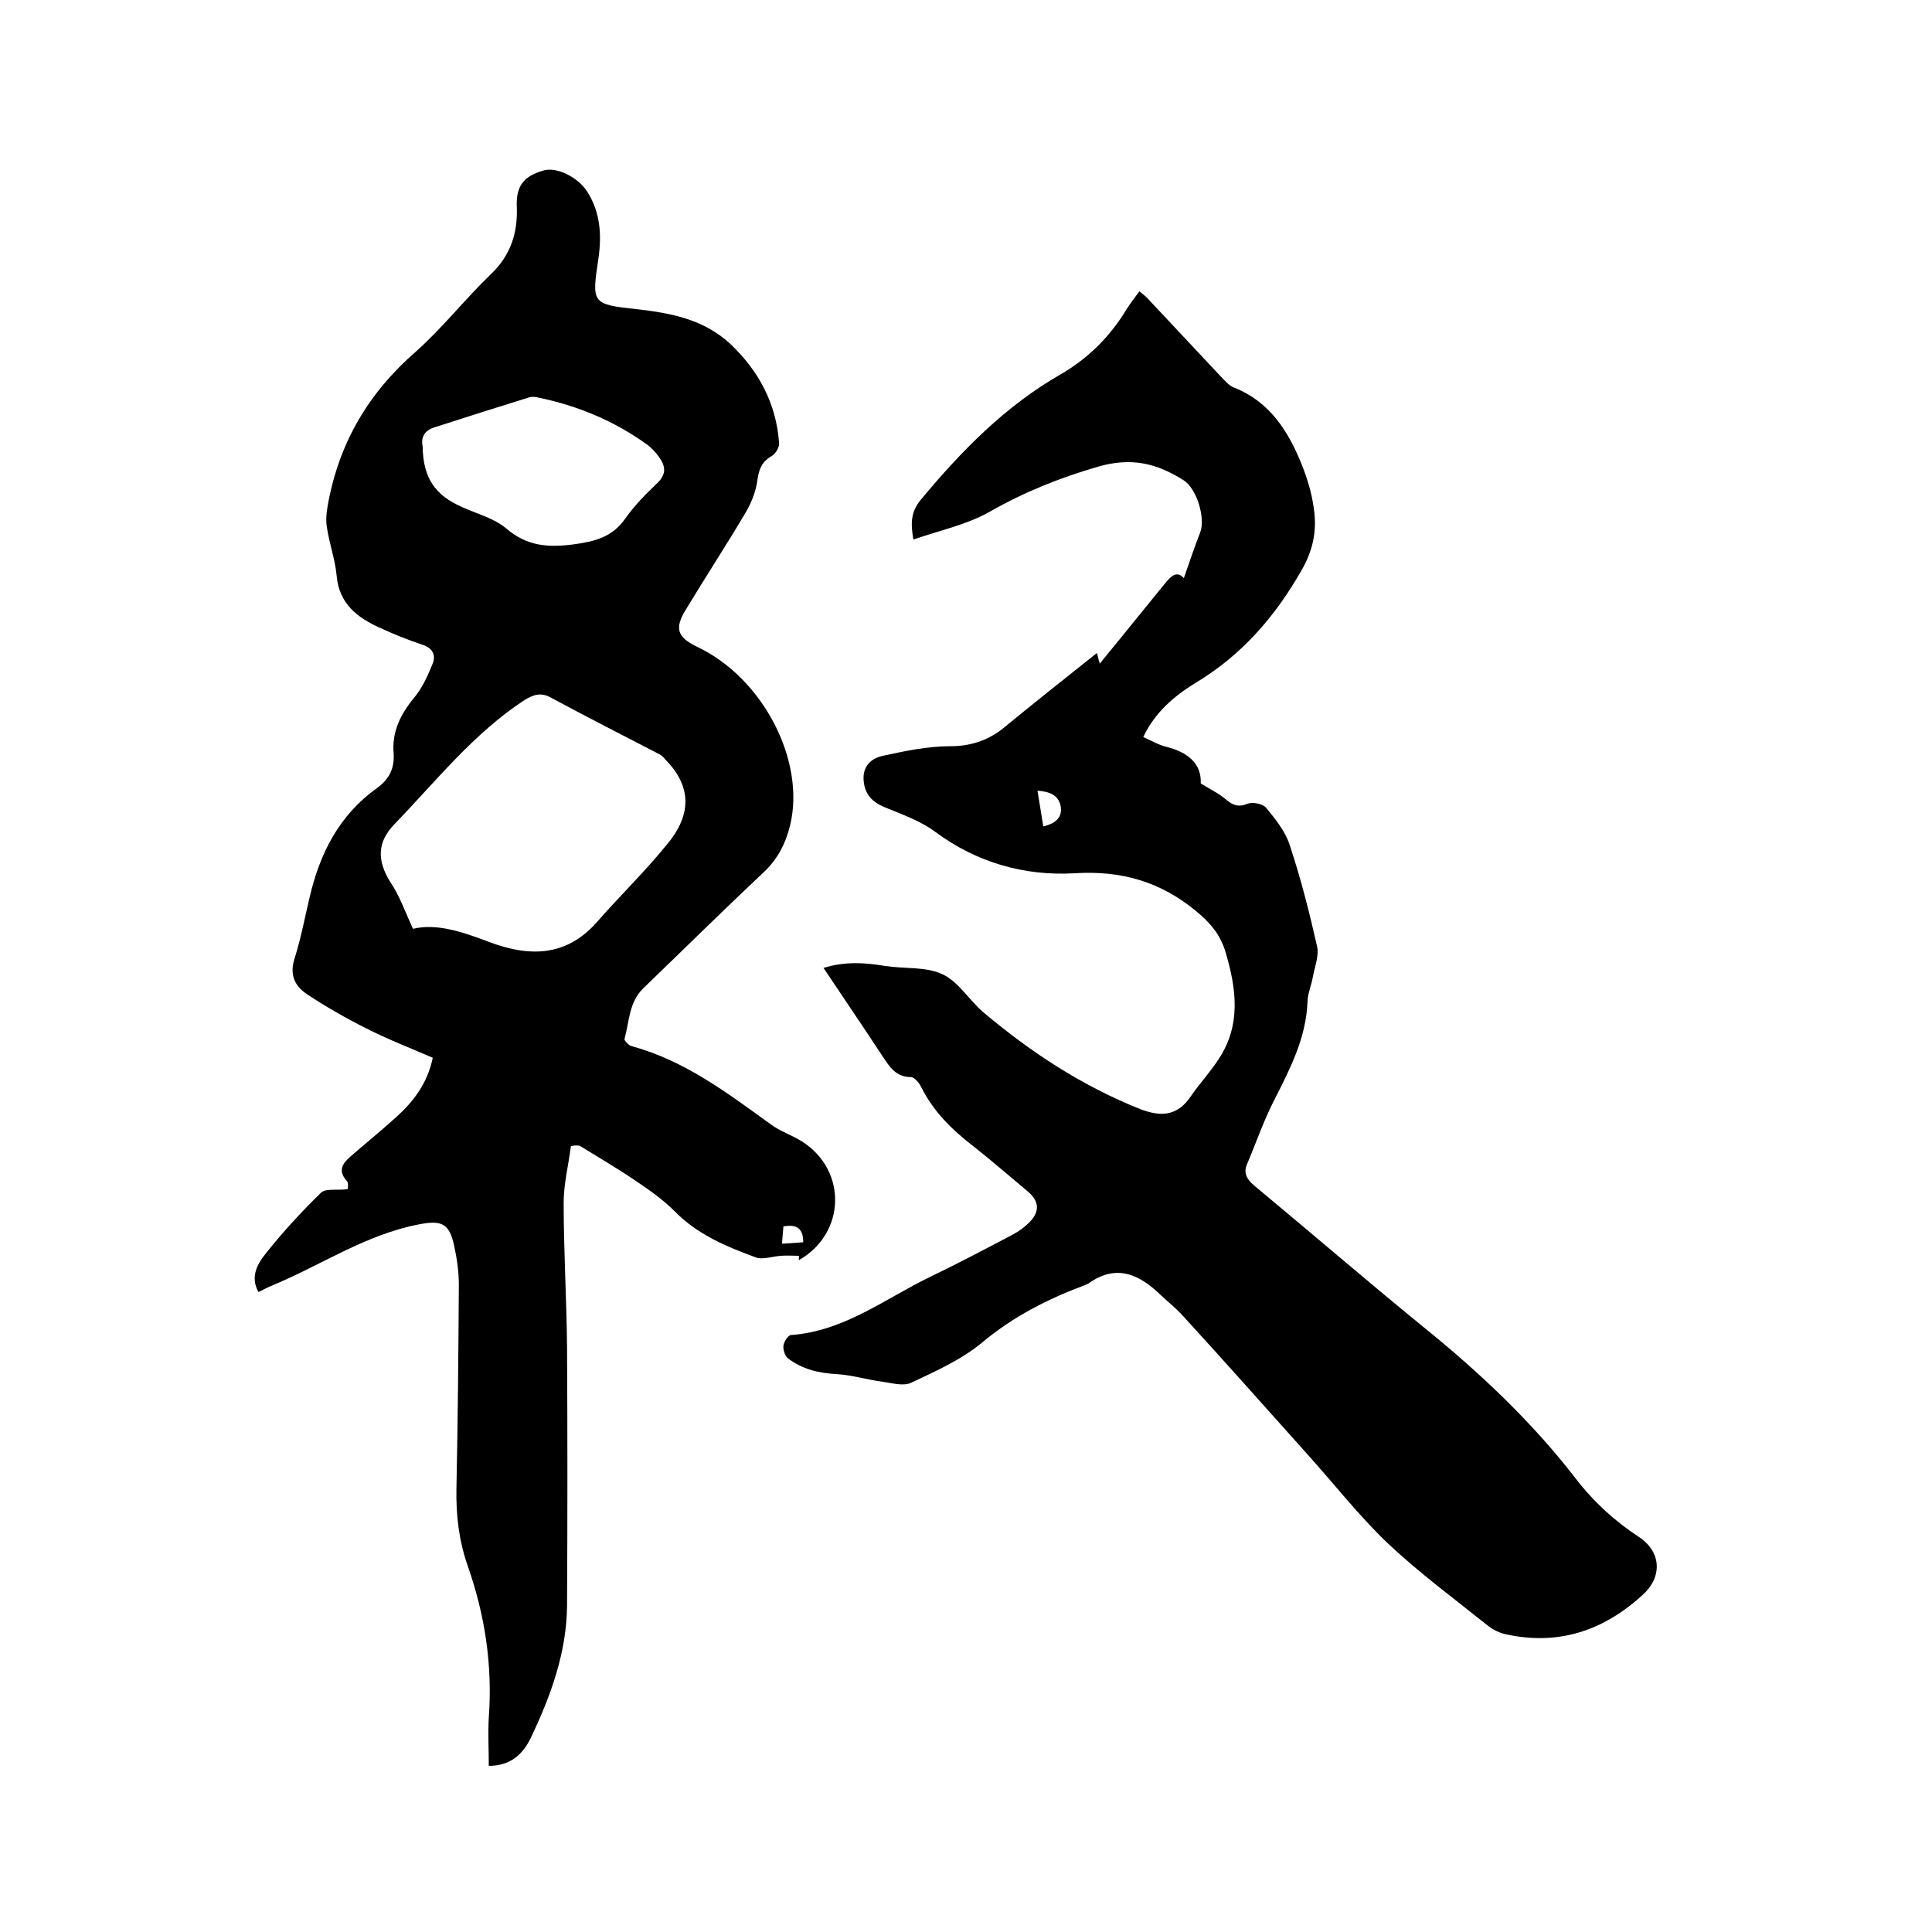 <svg enable-background="new 0 0 400 400" viewBox="0 0 400 400" xmlns="http://www.w3.org/2000/svg"><path d="m118.2 237.3c-.5 3.9-1.5 7.8-1.5 11.7 0 9.9.6 19.9.7 29.8.1 17.9.1 35.8 0 53.7-.1 9.7-3.4 18.7-7.5 27.3-1.6 3.3-4.1 5.8-8.7 5.8 0-3.5-.2-6.8 0-10 .8-10.8-.8-21.3-4.4-31.5-1.8-5.2-2.4-10.4-2.3-15.9.3-14.1.4-28.1.5-42.2 0-2.7-.4-5.5-1-8.2-1-4.6-2.7-5.2-7.3-4.3-10.9 2.1-20 8.3-30 12.5-1.1.4-2.1 1-3.2 1.5-1.8-3.3-.1-6 1.7-8.2 3.5-4.4 7.3-8.5 11.3-12.4 1-.9 3.3-.4 5.5-.7 0-.2.2-1.3-.2-1.7-1.9-2.1-.9-3.6.7-5 3.1-2.7 6.3-5.3 9.4-8.1 3.7-3.3 6.6-7.1 7.7-12.4-4.6-2-9.3-3.8-13.8-6.1-4.2-2.1-8.4-4.5-12.3-7.1-2.5-1.7-3.6-4-2.5-7.4 1.3-4.1 2.1-8.4 3.1-12.6 2.1-9.1 6.1-17 13.9-22.6 2.5-1.8 3.7-4 3.5-7.2-.4-4.4 1.4-8.1 4.2-11.5 1.7-2 2.8-4.5 3.8-6.9.8-1.8.2-3.4-2-4.1-3-1-6-2.2-8.8-3.5-4.7-2.1-8.5-5-9-10.8-.3-3.3-1.5-6.6-2-9.9-.3-1.6-.1-3.3.2-4.9 2.3-12.7 8.4-23.1 18.2-31.6 5.5-4.9 10.1-10.8 15.5-16 4.1-3.9 5.6-8.5 5.4-13.9-.2-4.4 1.4-6.4 5.5-7.6 2.7-.8 7.1 1.3 9.1 4.4 2.7 4.3 3 8.9 2.3 13.8-1.4 9.3-1.4 9.5 7.8 10.5 7.2.8 14 2.1 19.5 7.2 5.9 5.6 9.5 12.3 10.1 20.5.1.9-.7 2.2-1.5 2.7-2.1 1.2-2.7 2.8-3 5.1-.3 2.2-1.2 4.5-2.3 6.4-4 6.8-8.4 13.5-12.5 20.3-2.4 3.9-1.8 5.7 2.3 7.7 13.6 6.4 22.5 23.5 19.3 36.9-.9 3.7-2.5 7-5.5 9.8-8.4 7.9-16.6 16-24.9 24-3 2.9-2.9 6.9-3.9 10.5-.1.3.9 1.4 1.5 1.5 11 3 19.8 9.7 28.8 16.2 1.9 1.4 4.3 2.2 6.4 3.5 9.5 6 9.1 19.1-.6 24.6 0-.3 0-.6 0-.9-1.2 0-2.5-.1-3.7 0-1.8.1-3.8.9-5.3.3-6-2.2-12-4.7-16.7-9.5-2.5-2.5-5.5-4.6-8.5-6.6-3.7-2.5-7.5-4.7-11.2-7-.9-.1-1.4 0-1.8.1zm-32.7-45c5-1.2 10.4.7 15.7 2.7 8.2 3.1 15.9 3.2 22.3-4 4.8-5.5 10.1-10.6 14.7-16.3 5.2-6.3 4.8-12.1-.4-17.4-.4-.5-.9-1-1.4-1.2-7.5-3.9-15-7.7-22.4-11.7-2-1.1-3.6-.6-5.5.6-10.5 6.9-18.2 16.7-26.8 25.6-3.6 3.7-3.7 7.5-.9 12 1.9 2.8 3 6 4.7 9.7zm2-99.9c.1 6.5 2.5 10.1 8.2 12.6 3.1 1.4 6.6 2.3 9.1 4.4 4.3 3.7 8.7 4 14 3.3 4.4-.6 8-1.5 10.7-5.4 1.9-2.7 4.2-5 6.6-7.3 1.9-1.8 1.7-3.5.4-5.3-.7-1-1.6-2-2.6-2.7-6.8-4.9-14.3-8-22.5-9.7-.5-.1-1.1-.2-1.6-.1-6.5 2-13.1 4.1-19.6 6.2-2.2.6-3.1 2-2.7 4zm78.8 164.8c0-3.5-2-3.6-4.1-3.3-.1 1.3-.2 2.4-.3 3.6 1.5-.1 2.8-.2 4.4-.3z"/><path d="m227.1 135.2c.1.2.2.9.6 2.2 1.3-1.6 2.4-3 3.5-4.3 3.3-4.1 6.7-8.2 10-12.3 1.3-1.6 2.5-2.7 3.9-1.1 1.1-3.2 2.2-6.4 3.4-9.5 1.1-2.9-.7-9.1-3.5-10.8-5.4-3.4-10.6-4.8-17.6-2.8-7.9 2.3-15.2 5.2-22.4 9.3-4.7 2.7-10.4 3.9-15.9 5.8-.6-3.5-.5-5.8 1.6-8.3 8.4-10.1 17.4-19.3 28.9-25.9 5.7-3.3 10.2-7.8 13.6-13.4.8-1.3 1.7-2.4 2.7-3.8.7.6 1.4 1.1 1.9 1.7 5 5.3 10 10.7 15 16 .8.8 1.6 1.8 2.6 2.2 7.6 3 11.4 9.2 14.2 16.2 1.1 2.8 2 5.8 2.4 8.8.7 4.6-.1 8.7-2.6 13-5.5 9.6-12.4 17.5-21.9 23.2-4.4 2.7-8.4 6.1-10.8 11.2 1.6.7 3.1 1.6 4.7 2 4.4 1.1 7.4 3.4 7.2 7.6 2.1 1.3 3.8 2.1 5.2 3.3s2.6 1.7 4.5.9c1-.4 3.1 0 3.8.8 1.9 2.3 4 4.9 4.9 7.7 2.3 6.9 4.1 14 5.7 21.1.4 1.9-.5 4.2-.9 6.3-.3 1.8-1.1 3.5-1.1 5.2-.3 7.3-3.5 13.6-6.7 19.9-2.3 4.4-3.9 9.1-5.8 13.6-.8 1.8-.1 3.1 1.4 4.4 11.8 9.8 23.4 19.8 35.3 29.5 11.6 9.4 22.3 19.5 31.4 31.3 3.7 4.8 8 8.7 13 12 4.6 3 5 8.2.8 12-8.2 7.5-17.6 10.6-28.6 8.1-1.2-.3-2.4-.9-3.3-1.6-7-5.6-14.3-11-20.8-17.1-6-5.7-11.2-12.4-16.8-18.6-8.6-9.6-17.2-19.3-25.9-28.8-1.3-1.4-2.8-2.6-4.2-3.9-4.4-4.3-9.2-6.8-15.1-2.6-.2.1-.4.2-.6.3-7.8 2.9-14.9 6.5-21.4 11.9-4.3 3.6-9.7 6-14.8 8.4-1.5.7-3.8.1-5.7-.2-3.2-.4-6.4-1.4-9.6-1.6-3.8-.2-7.2-1-10.2-3.3-.6-.5-1-1.8-.9-2.6s1-2.2 1.6-2.2c11-.8 19.4-7.5 28.7-12 5.8-2.8 11.5-5.8 17.2-8.8 1.3-.7 2.5-1.6 3.5-2.6 2.2-2.3 1.9-4.4-.5-6.4-3.7-3.1-7.4-6.3-11.2-9.3-4.4-3.4-8.3-7.2-10.8-12.3-.4-.8-1.4-2-2.1-2-3.1 0-4.4-2.1-5.8-4.2-4-6.1-8.1-12.1-12.3-18.4 4.5-1.4 8.6-1.1 12.8-.4 4 .6 8.4.1 11.8 1.7 3.3 1.5 5.5 5.3 8.4 7.8 9.8 8.3 20.5 15.3 32.5 20.1 4.4 1.7 7.8 1.5 10.6-2.7 1.8-2.6 4-5 5.7-7.6 4.7-7.1 3.7-14.6 1.4-22.3-1.1-3.6-3.2-6-6.1-8.4-7.4-6.1-15.5-8.4-25.1-7.8-10.4.6-20.3-2.2-28.9-8.6-3.1-2.3-6.9-3.6-10.5-5.1-2.6-1.1-4.1-2.7-4.3-5.6-.2-3 1.7-4.5 3.9-5 4.6-1 9.3-2 14-2 4.1 0 7.5-1.1 10.6-3.4 6.6-5.4 13.1-10.6 19.8-15.9zm-11.1 35.9c2.5-.6 4-1.8 3.6-4.2-.5-2.4-2.4-3-4.8-3.2.4 2.6.8 4.8 1.2 7.4z"/></svg>